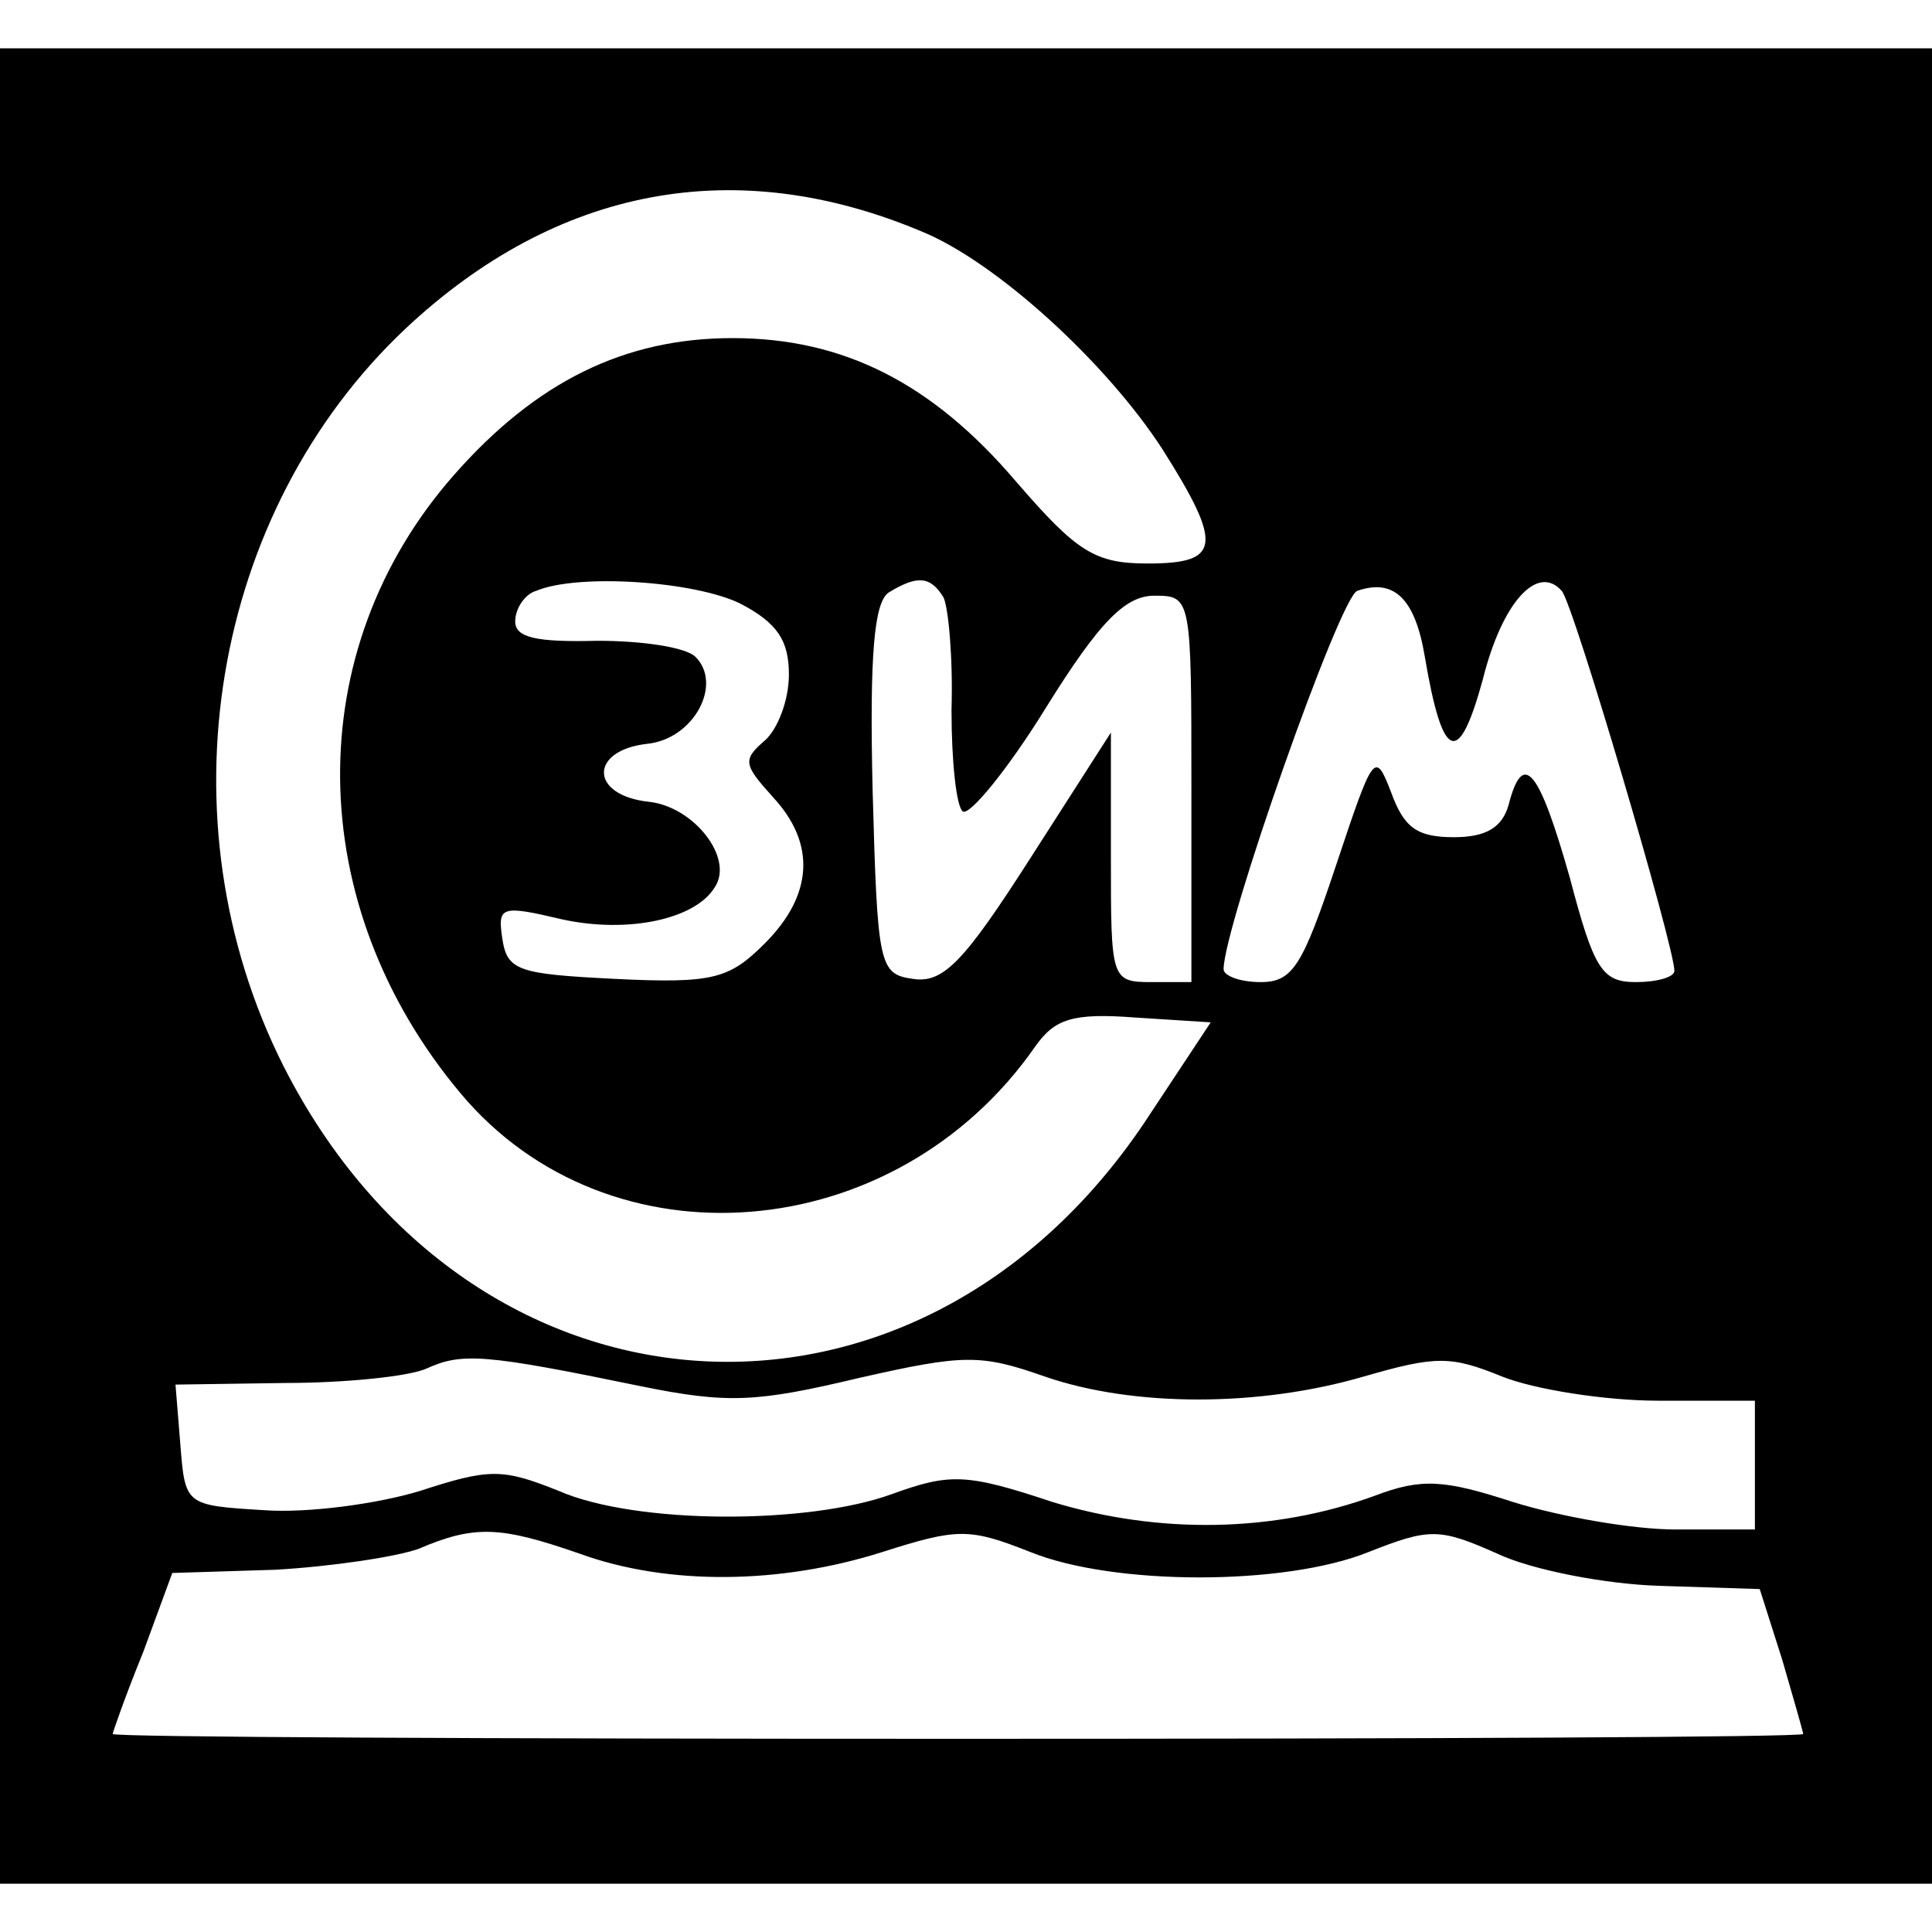 <?xml version="1.0" standalone="no"?>
<!DOCTYPE svg PUBLIC "-//W3C//DTD SVG 20010904//EN"
 "http://www.w3.org/TR/2001/REC-SVG-20010904/DTD/svg10.dtd">
<svg version="1.0" xmlns="http://www.w3.org/2000/svg"
 width="120pt" height="120pt" viewBox="0 0 120 120"
 preserveAspectRatio="xMidYMid meet">

<g transform="translate(0,120) scale(0.1,-0.1)"
fill="#000000" stroke="none">
<path d="M0 600 l0 -570 600 0 600 0 0 570 0 570 -600 0 -600 0 0 -570z m573
456 c46 -19 114 -81 149 -135 38 -60 36 -71 -9 -71 -33 0 -44 7 -82 51 -52 61
-107 89 -176 89 -67 0 -122 -27 -173 -85 -96 -109 -94 -267 4 -384 92 -110
270 -96 357 29 12 17 23 21 62 18 l47 -3 -41 -62 c-143 -213 -419 -194 -535
35 -77 153 -45 344 76 458 94 88 205 109 321 60z m-113 -231 c23 -12 30 -23
30 -44 0 -16 -7 -34 -15 -41 -14 -12 -13 -15 5 -35 27 -29 25 -61 -5 -91 -22
-22 -32 -25 -93 -22 -60 3 -67 5 -70 25 -3 20 -1 21 37 12 41 -9 83 0 95 20
12 18 -13 50 -41 53 -37 4 -37 32 -1 36 29 3 47 37 30 54 -6 6 -33 10 -61 10
-38 -1 -51 2 -51 12 0 8 6 17 13 19 26 11 99 6 127 -8z m126 4 c3 -6 6 -37 5
-70 0 -32 3 -60 7 -63 4 -3 28 26 52 65 33 53 49 69 67 69 23 0 23 -1 23 -120
l0 -120 -25 0 c-25 0 -25 2 -25 78 l0 77 -50 -78 c-41 -64 -54 -78 -73 -75
-21 3 -22 8 -25 117 -2 85 1 117 10 123 18 11 26 10 34 -3z m299 -37 c11 -65
21 -69 36 -14 12 48 34 72 49 55 7 -7 70 -221 70 -236 0 -4 -11 -7 -24 -7 -21
0 -26 8 -41 65 -19 67 -29 80 -38 45 -4 -14 -14 -20 -34 -20 -23 0 -31 6 -39
28 -10 26 -11 24 -34 -45 -21 -63 -27 -73 -47 -73 -13 0 -23 4 -23 8 0 26 72
231 83 235 23 8 36 -5 42 -41z m-487 -453 c54 -11 72 -10 135 5 66 15 76 15
116 1 55 -19 133 -19 198 0 45 13 54 13 86 0 20 -8 64 -15 97 -15 l60 0 0 -40
0 -40 -49 0 c-27 0 -72 8 -101 17 -43 14 -57 15 -86 4 -63 -23 -134 -24 -200
-4 -54 18 -64 18 -100 5 -52 -19 -159 -19 -207 2 -35 14 -43 14 -86 0 -26 -8
-70 -14 -97 -12 -49 3 -49 3 -52 41 l-3 37 68 1 c37 0 77 4 88 9 22 10 36 9
133 -11z m-38 -104 c55 -20 125 -19 188 1 47 15 54 15 92 0 52 -21 158 -21
210 0 38 15 44 15 80 -1 21 -10 67 -19 101 -20 l62 -2 14 -44 c7 -24 13 -45
13 -46 0 -2 -236 -3 -525 -3 -289 0 -525 1 -525 3 0 1 8 24 19 51 l18 49 64 2
c35 2 75 8 89 13 35 15 51 14 100 -3z"/>
</g>
</svg>
